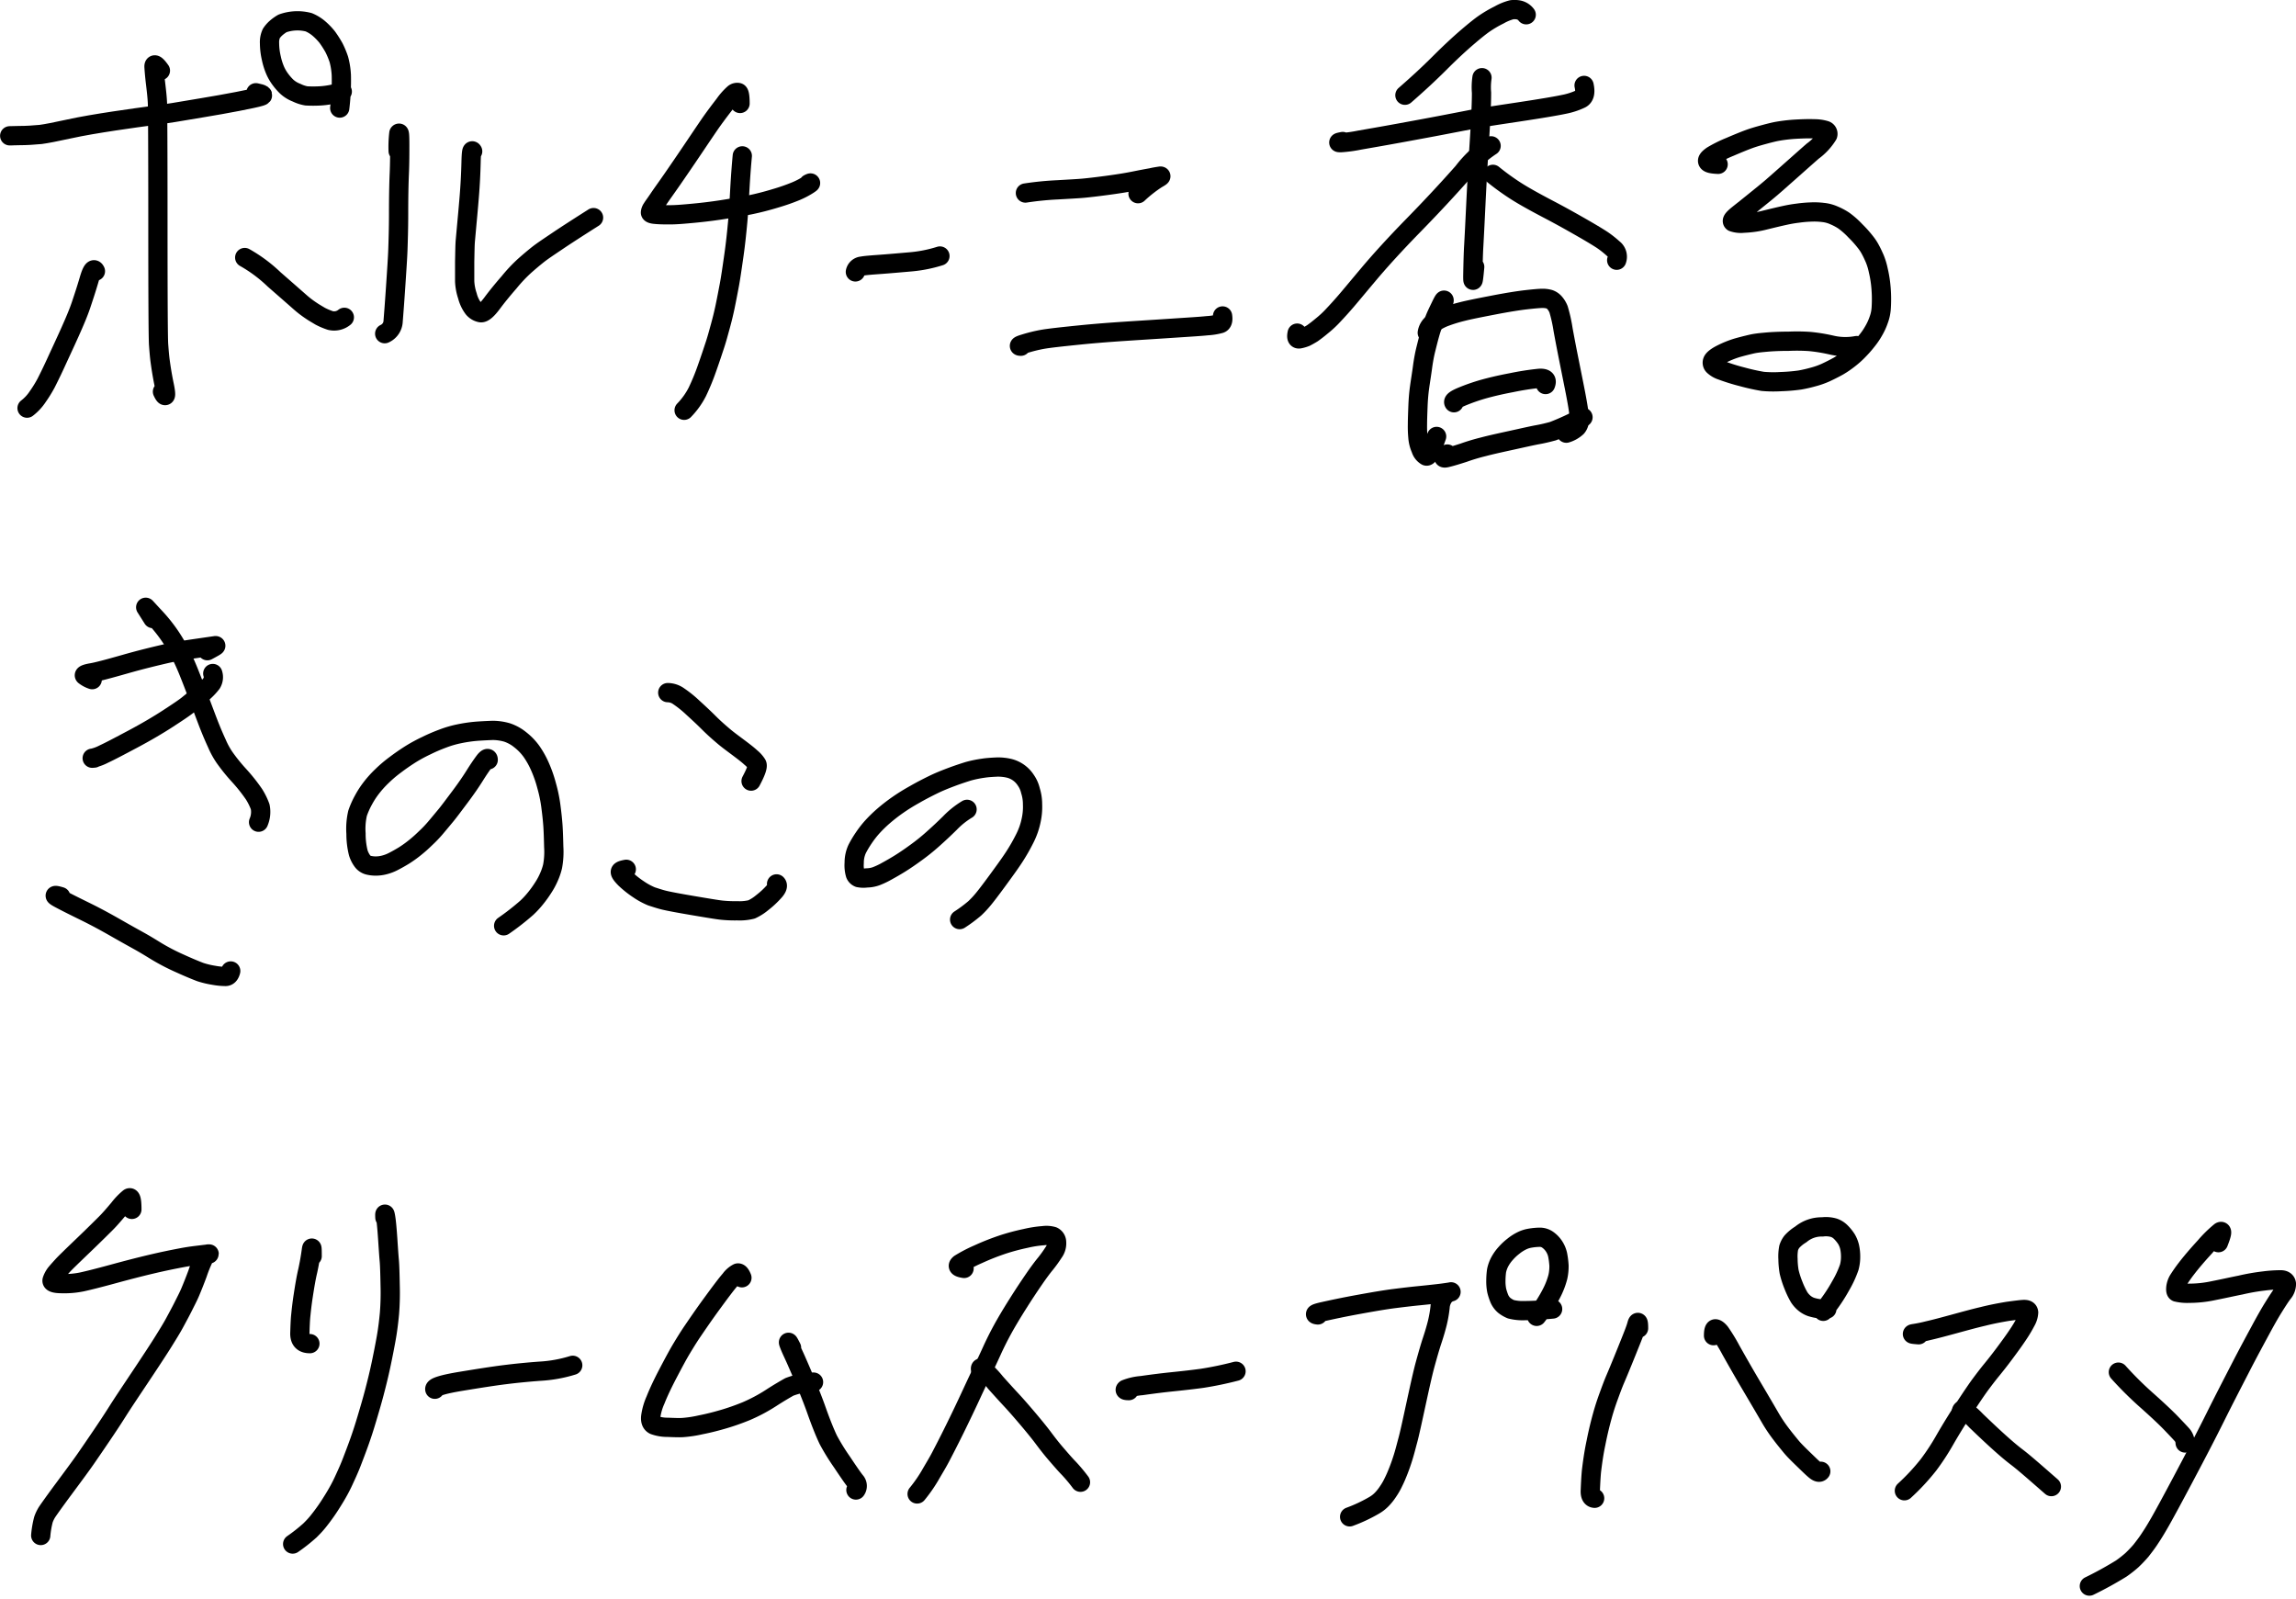 <svg xmlns="http://www.w3.org/2000/svg" width="119.229" height="83.04" viewBox="0 0 119.229 83.04"><g fill="none" stroke="#000" stroke-linecap="round" stroke-linejoin="round" stroke-miterlimit="10"><path d="M.599 7.052c-.213 0-.083 0 .391-.012.379 0 .758-.024 1.124-.059.272-.036.769-.13 1.468-.284s1.491-.284 2.344-.414 1.491-.213 1.918-.272.8-.107 1.16-.166l1.491-.249c.639-.107 1.255-.213 1.858-.331s.994-.2 1.184-.26.107-.118-.249-.189"/><path d="M8.329 3.667c-.225-.32-.343-.379-.331-.189s.036.485.083.876.083.722.095 1.006.024 2.367.024 6.238.012 5.978.036 6.3.047.616.083.876.095.675.213 1.243.071.675-.095.32m-3.482-6.254c-.083-.178-.189-.036-.331.45s-.284.911-.414 1.3-.331.864-.58 1.42-.5 1.089-.734 1.6-.414.864-.509 1.053a6.682 6.682 0 01-.426.687 2.468 2.468 0 01-.556.6m11.303-7.82a7.531 7.531 0 011.527 1.136c.687.6 1.136.994 1.338 1.172a5.173 5.173 0 00.568.438c.154.107.32.2.485.3a3.411 3.411 0 00.533.225.839.839 0 00.722-.166m-.107-11.723a4.376 4.376 0 01-1.16.225 6.382 6.382 0 01-.7 0 1.834 1.834 0 01-.509-.166 1.588 1.588 0 01-.521-.32 3.085 3.085 0 01-.32-.367 2.373 2.373 0 01-.26-.438 3.328 3.328 0 01-.213-.663 3.524 3.524 0 01-.095-.781 1.084 1.084 0 01.095-.509 1.428 1.428 0 01.249-.284 2.12 2.12 0 01.331-.237 2.313 2.313 0 011.361-.059 2.014 2.014 0 01.509.308 3.308 3.308 0 01.45.462 5.522 5.522 0 01.355.556 4.6 4.6 0 01.249.6 3.9 3.9 0 01.13.829 11.745 11.745 0 01-.083 1.7m3.034 2.234a6.024 6.024 0 01.036-.923c.036-.047.047.154.047.6s0 .947-.024 1.5-.036 1.243-.036 2.06-.023 1.439-.036 1.853-.059 1.077-.118 1.965-.107 1.48-.13 1.776a.743.743 0 01-.438.651m4.568-9.469c-.047-.095-.071.083-.083.568s-.036 1.077-.095 1.8-.107 1.207-.13 1.468l-.071.781c-.024.26-.024.627-.036 1.113v1.016a2.764 2.764 0 00.142.758 1.834 1.834 0 00.308.651.656.656 0 00.379.225c.142.024.343-.154.6-.5s.556-.71.876-1.077a7.864 7.864 0 01.8-.852c.225-.2.45-.391.687-.58s.58-.414 1.018-.71 1.065-.7 1.882-1.219m7.608-5.928c0-.367-.036-.556-.095-.568a.265.265 0 00-.225.059 3.23 3.23 0 00-.5.568c-.249.32-.45.592-.6.8s-.473.687-.959 1.409-.876 1.29-1.16 1.7-.521.734-.687.982-.284.4-.343.5a.425.425 0 00-.083.213c0 .047.095.083.26.095.249.024.5.024.746.024.331 0 .746-.036 1.243-.083s.982-.107 1.444-.178.947-.154 1.444-.249q.692-.142 1.385-.355a10.433 10.433 0 001.018-.356 4.081 4.081 0 00.639-.331c.166-.107.178-.13.036-.059"/><path d="M38.547 8.094c-.083.9-.118 1.562-.142 1.989s-.047.9-.095 1.42-.107 1.113-.2 1.764-.166 1.16-.237 1.539-.142.746-.213 1.089-.154.687-.249 1.03-.178.663-.284.982-.237.722-.414 1.219a11.97 11.97 0 01-.5 1.219 3.939 3.939 0 01-.687.959m8.893-7.185a.377.377 0 01.343-.3c.178-.036.521-.059 1.006-.095s1.006-.083 1.551-.13a7.084 7.084 0 001.491-.3m4.439-3.271a15.913 15.913 0 011.669-.166c.616-.036 1.065-.059 1.326-.083s.675-.071 1.207-.142.994-.142 1.409-.225.722-.142.935-.178c.142-.036.3-.059.45-.083.083-.012.024.036-.166.142a6.862 6.862 0 00-.982.769m-6.084 7.921c-.142 0-.083-.047.2-.13a7.879 7.879 0 01.911-.225c.331-.059.971-.13 1.906-.225s1.764-.154 2.462-.2 1.491-.095 2.379-.154 1.491-.095 1.811-.13a3.334 3.334 0 00.675-.107c.118-.036.166-.166.13-.4M79.254.766a.661.661 0 00-.391-.249 1.192 1.192 0 00-.355-.012 2.7 2.7 0 00-.663.272 6.221 6.221 0 00-.769.45c-.189.13-.473.355-.876.7s-.888.793-1.444 1.349-1.16 1.113-1.8 1.669m-3.231 2.404c-.237.047-.26.059-.095.059a7.218 7.218 0 00.959-.13c.473-.083 1.16-.2 2.071-.367s1.633-.3 2.154-.4 1.042-.2 1.551-.3 1.349-.225 2.509-.4 1.941-.308 2.332-.391a3.614 3.614 0 00.876-.284c.2-.095.26-.331.178-.7"/><path d="M76.958 4.034a3.453 3.453 0 00-.024.781c0 .639-.047 1.515-.118 2.64s-.13 2.19-.178 3.184-.083 1.7-.107 2.107-.036.888-.047 1.456.024.45.095-.343"/><path d="M77.431 7.573a5.9 5.9 0 00-1.456 1.361c-.722.817-1.574 1.74-2.569 2.758s-1.764 1.87-2.332 2.545-.959 1.148-1.184 1.409-.45.509-.663.734a5.337 5.337 0 01-.6.556c-.154.13-.308.249-.473.367a4.888 4.888 0 01-.355.2 1.744 1.744 0 01-.331.095c-.118.012-.154-.083-.107-.3m10.165-8.245a12.987 12.987 0 001.231.888c.355.225.9.533 1.645.923s1.349.734 1.823 1.006.8.473.982.592a5.27 5.27 0 01.568.45.522.522 0 01.178.6m-8.972 2.134c.036-.13-.024-.047-.166.249s-.26.533-.331.734-.154.426-.225.675-.142.533-.213.817-.13.6-.178.959-.107.71-.154 1.053-.071.687-.083 1.03-.024.639-.024.876a5.991 5.991 0 00.024.675 1.817 1.817 0 00.154.6.629.629 0 00.284.367c.107.036.284-.3.533-1.018"/><path d="M74.117 17.279a.763.763 0 01.32-.509 2.736 2.736 0 01.64-.331 7.8 7.8 0 01.852-.26c.32-.083.852-.189 1.586-.331s1.326-.237 1.74-.284.7-.071.84-.071a1.3 1.3 0 01.367.047.631.631 0 01.272.189 1.183 1.183 0 01.2.331 7.739 7.739 0 01.237 1.065c.107.58.2 1.065.284 1.48l.284 1.42c.107.533.178.923.213 1.16a5.211 5.211 0 01.059.6.552.552 0 01-.13.4 1.384 1.384 0 01-.544.308"/><path d="M75.502 20.913c-.059-.083.095-.189.473-.343a10.428 10.428 0 011.065-.367c.343-.095.817-.213 1.444-.331a14.42 14.42 0 011.432-.225c.331-.024.438.083.343.32m-5.101 3.61c-.237.166-.237.237-.036.189.3-.071.592-.166.888-.26a10.557 10.557 0 011.03-.308c.308-.083.781-.189 1.432-.331s1.113-.249 1.4-.3.544-.118.769-.178a13.288 13.288 0 001.562-.722m7.018-13.135c-.3-.012-.485-.047-.533-.13s.024-.178.225-.32a6.72 6.72 0 01.922-.457q.621-.266.959-.391c.225-.083.462-.154.722-.225s.485-.13.71-.178a8.413 8.413 0 01.935-.118c.4-.024.758-.036 1.042-.024a1.987 1.987 0 01.592.083.19.19 0 01.118.237h0a2.943 2.943 0 01-.781.84c-.5.438-.935.829-1.338 1.184s-.769.687-1.148.994-.7.568-.982.793-.485.379-.592.485-.142.178-.083.225a1.263 1.263 0 00.556.059 5.161 5.161 0 001.124-.166c.438-.107.781-.189 1.006-.237a6.939 6.939 0 01.687-.118 6.489 6.489 0 01.675-.059 3.85 3.85 0 01.639.024 1.836 1.836 0 01.568.154 3.017 3.017 0 01.509.272 4.232 4.232 0 01.6.533 5.808 5.808 0 01.509.568 2.5 2.5 0 01.272.414c.083.154.154.308.225.473a3.409 3.409 0 01.178.592 5.956 5.956 0 01.118.663 7.091 7.091 0 01.035 1.29 2.112 2.112 0 01-.13.616 3.1 3.1 0 01-.26.568 3.684 3.684 0 01-.355.521 5.437 5.437 0 01-.426.485 4.266 4.266 0 01-.485.438 4.82 4.82 0 01-.568.391c-.213.118-.426.225-.651.331a4.128 4.128 0 01-.675.237 6.92 6.92 0 01-.675.154 9.162 9.162 0 01-.982.083 6.3 6.3 0 01-.947-.012 10.668 10.668 0 01-1.065-.237 10.142 10.142 0 01-1.065-.331 1.113 1.113 0 01-.414-.237.22.22 0 01-.059-.249c.036-.095.189-.225.473-.367a5.05 5.05 0 01.793-.32c.249-.071.485-.13.734-.189s.521-.083.781-.107.663-.047 1.172-.047a9.633 9.633 0 011.077.012 8.714 8.714 0 011.113.178 3.182 3.182 0 001.338.036M4.788 35.292a1.316 1.316 0 01-.4-.213c-.036-.036.083-.095.367-.142s.864-.2 1.74-.45 1.574-.414 2.083-.533 1.053-.2 1.622-.284l.982-.142c.083-.012-.059.071-.414.26m-5.874 5.575c-.118.012-.142.012-.047 0a2.45 2.45 0 00.556-.213c.284-.13.781-.391 1.491-.769s1.314-.734 1.823-1.065.864-.568 1.053-.722.426-.343.687-.568a3.306 3.306 0 00.533-.544.6.6 0 00.059-.509"/><path d="M7.936 32.119c-.225-.355-.343-.544-.367-.58s.13.142.485.521a8.112 8.112 0 01.84 1.065 8.981 8.981 0 01.485.84c.118.225.237.485.355.769s.308.769.568 1.456.45 1.2.58 1.527.26.627.391.911a4.15 4.15 0 00.391.71 9.412 9.412 0 00.746.923 8.89 8.89 0 01.781.982 3.322 3.322 0 01.32.651 1.345 1.345 0 01-.083.8M3.154 46.56c-.355-.107-.379-.071-.071.095s.758.391 1.361.687 1.136.592 1.633.876.888.5 1.16.651.568.331.876.521a11 11 0 001.231.639c.521.237.876.379 1.065.45a4.614 4.614 0 00.7.166 3.477 3.477 0 00.6.059c.13 0 .225-.095.272-.284m13.371-10.962c0-.107-.059-.095-.178.047-.178.237-.343.485-.5.734-.213.343-.473.722-.793 1.148s-.556.746-.722.947-.343.414-.533.639a6.36 6.36 0 01-.544.568 6.893 6.893 0 01-.533.473 6.016 6.016 0 01-.556.4 8.215 8.215 0 01-.544.308 2.177 2.177 0 01-.485.189 1.777 1.777 0 01-.438.059 1.559 1.559 0 01-.4-.047.563.563 0 01-.308-.213 1.439 1.439 0 01-.213-.426 4.077 4.077 0 01-.118-.994 3.572 3.572 0 01.083-1.065 4.313 4.313 0 01.3-.675 4.541 4.541 0 01.414-.639 5.444 5.444 0 01.556-.616 6.6 6.6 0 01.7-.592c.249-.189.509-.367.769-.533a8.049 8.049 0 01.829-.45 8.808 8.808 0 01.852-.367 5.4 5.4 0 01.852-.249 7.45 7.45 0 01.876-.13c.3-.024.592-.036.852-.047a2.724 2.724 0 01.758.107 2.166 2.166 0 01.687.379 2.92 2.92 0 01.592.616 4.594 4.594 0 01.45.817 6.544 6.544 0 01.331.959 7.4 7.4 0 01.213 1.018c.047.355.083.675.107.982s.036.7.047 1.172a4.108 4.108 0 01-.059 1.006 3.082 3.082 0 01-.189.556 3.591 3.591 0 01-.3.556 5.727 5.727 0 01-.391.544 4.59 4.59 0 01-.462.5 12.993 12.993 0 01-1.2.935m8.522-12.108a.991.991 0 01.568.189 5.734 5.734 0 01.722.58c.272.249.556.509.84.793s.544.509.769.7.485.379.769.592.5.379.651.521a1.422 1.422 0 01.308.343c.059.095-.035.379-.3.876m-6.481 4.58c-.189.035-.3.071-.308.13s.071.178.26.367a5.139 5.139 0 00.687.544 3.725 3.725 0 00.675.367c.189.059.391.13.627.189s.734.154 1.5.284 1.267.213 1.48.237a6.841 6.841 0 00.852.036 2.536 2.536 0 00.734-.071 2.472 2.472 0 00.556-.355 4.488 4.488 0 00.6-.556c.178-.189.225-.331.142-.414m9.891-3.871a4.334 4.334 0 00-.888.71 23.49 23.49 0 01-.911.852 10.445 10.445 0 01-.84.675c-.308.225-.616.438-.947.639s-.556.32-.7.4a4.412 4.412 0 01-.414.189 1.492 1.492 0 01-.509.095 1.21 1.21 0 01-.414-.012.326.326 0 01-.178-.178 1.655 1.655 0 01-.059-.592 1.685 1.685 0 01.154-.722 5.3 5.3 0 01.331-.556 5.175 5.175 0 01.438-.568 6.843 6.843 0 01.592-.58 8.961 8.961 0 01.746-.58 10.116 10.116 0 01.876-.544c.308-.178.627-.343.947-.5s.639-.284.947-.4.6-.213.876-.3a6.063 6.063 0 01.8-.166c.237-.036.473-.047.71-.059a2.549 2.549 0 01.6.059 1.439 1.439 0 01.888.616 1.575 1.575 0 01.249.556 2.324 2.324 0 01.107.7 3.272 3.272 0 01-.071.829 3.747 3.747 0 01-.331.947 9.807 9.807 0 01-.556.971c-.2.308-.5.722-.864 1.219s-.627.84-.769 1.006a4.786 4.786 0 01-.414.438 7.411 7.411 0 01-.781.58M6.848 62.799c0-.462-.047-.651-.142-.592a3.377 3.377 0 00-.533.556c-.26.308-.473.556-.663.746s-.568.568-1.16 1.136-.959.923-1.089 1.065-.237.26-.355.4a1.219 1.219 0 00-.2.367c-.035.118.142.178.521.178a4.477 4.477 0 001.053-.095c.32-.071.84-.2 1.539-.391s1.373-.367 2.024-.521 1.184-.26 1.622-.343.793-.118 1.077-.154.379-.036.284-.036-.166.071-.237.2a6.938 6.938 0 00-.331.817c-.154.414-.284.734-.379.959s-.225.473-.355.734-.284.544-.45.852-.367.627-.58.971-.592.923-1.136 1.74-.959 1.432-1.243 1.882-.568.876-.84 1.278-.545.8-.793 1.16-.639.888-1.148 1.574-.8 1.1-.888 1.231a1.993 1.993 0 00-.189.391 4.848 4.848 0 00-.142.829M16.21 65.227c0-.45-.012-.533-.047-.26a13.53 13.53 0 01-.178 1.006c-.095.4-.166.84-.237 1.3s-.107.817-.13 1.042-.035.521-.047.9.166.556.521.556m3.895-6.545q-.018-.337.036-.036c.036.2.071.568.107 1.089s.059.9.083 1.16.036.687.047 1.29a13.683 13.683 0 01-.036 1.48c-.036.379-.083.8-.166 1.267s-.178.947-.284 1.444-.225.971-.343 1.42-.249.888-.379 1.326-.26.84-.4 1.231-.272.734-.4 1.065-.272.639-.414.947-.3.592-.45.84-.3.485-.45.7-.284.391-.426.568-.284.32-.414.45a8.791 8.791 0 01-.9.71m7.381-8.038c-.024-.118.438-.26 1.373-.414s1.693-.272 2.261-.343 1.16-.13 1.8-.178a7.059 7.059 0 001.728-.308m8.786-4.545q-.106-.266-.213-.249a1.1 1.1 0 00-.391.343c-.189.213-.509.639-.959 1.255s-.769 1.089-.982 1.4-.4.616-.592.935-.426.758-.71 1.3-.5 1.006-.639 1.361a3.143 3.143 0 00-.249.864c-.024.225.036.367.178.438a2.015 2.015 0 00.7.118c.32.012.58.024.781.012a6.144 6.144 0 00.935-.142c.426-.083.829-.189 1.207-.3s.769-.249 1.172-.414a8.664 8.664 0 001.267-.675c.438-.284.769-.473.959-.58a3.816 3.816 0 011.255-.249"/><path d="M41.104 69.985c-.166-.331-.2-.367-.107-.13s.225.5.343.769.308.7.545 1.278.4 1.006.5 1.29.2.556.308.829.213.521.32.746a11.255 11.255 0 00.7 1.136c.355.533.592.876.71 1.018a.358.358 0 01.024.45m5.616-11.506c-.3-.047-.367-.118-.225-.237a7.355 7.355 0 01.959-.5 12.84 12.84 0 011.326-.521 11.535 11.535 0 011.136-.3 5.845 5.845 0 01.911-.142 1.224 1.224 0 01.509.035.337.337 0 01.189.3.785.785 0 01-.154.533 6.789 6.789 0 01-.426.592c-.166.2-.367.473-.592.8s-.521.769-.864 1.314-.6.982-.781 1.314-.367.7-.544 1.089-.367.793-.556 1.184-.379.8-.568 1.207-.45.959-.793 1.657-.592 1.172-.746 1.468-.343.6-.556.971a7.539 7.539 0 01-.663.947"/><path d="M50.999 71.37c-.107-.272-.107-.379-.024-.32a5.378 5.378 0 01.722.746c.391.438.675.746.84.923s.438.485.8.911.639.769.817 1.006.4.533.675.852.5.58.687.769a8.5 8.5 0 01.592.71m2.513-4.757c-.166 0-.225-.024-.166-.071a2.9 2.9 0 01.829-.189c.5-.071 1.042-.142 1.61-.2s1.089-.118 1.527-.178a17.647 17.647 0 001.764-.367m4.249-2.925c-.225-.024-.13-.083.3-.178s1.03-.225 1.811-.367 1.409-.249 1.882-.308.876-.107 1.231-.142.687-.071 1.006-.107.533-.071.616-.083.095-.024.024 0a.72.72 0 00-.284.178 1.038 1.038 0 00-.237.6 6.552 6.552 0 01-.142.817c-.059.237-.142.533-.26.888s-.237.769-.367 1.243-.284 1.172-.485 2.1-.331 1.527-.414 1.835-.154.592-.237.864-.166.509-.249.722-.166.414-.26.6a3.388 3.388 0 01-.284.5 2.768 2.768 0 01-.284.367 1.8 1.8 0 01-.438.355 7.9 7.9 0 01-1.278.6m10.541-10.791c-.6.059-1.089.083-1.444.083a2.5 2.5 0 01-.722-.071 1.448 1.448 0 01-.343-.2.978.978 0 01-.249-.331 3 3 0 01-.142-.426 2.4 2.4 0 01-.047-.509 4.025 4.025 0 01.036-.533 1.7 1.7 0 01.178-.485 2.169 2.169 0 01.308-.426 2.692 2.692 0 01.379-.355 2.271 2.271 0 01.414-.272 1.516 1.516 0 01.462-.154 3.213 3.213 0 01.485-.047.709.709 0 01.414.118 1.261 1.261 0 01.331.331 1.338 1.338 0 01.2.462 4.2 4.2 0 01.071.556 2.511 2.511 0 01-.059.592 4.019 4.019 0 01-.3.793 7.3 7.3 0 01-.8 1.255m5.291.616c0-.331-.036-.391-.095-.166s-.237.663-.509 1.338-.473 1.16-.6 1.456-.237.6-.355.923-.225.651-.32.994-.213.8-.331 1.4c-.107.5-.178.994-.237 1.491-.036.4-.047.734-.059.994s.071.391.225.4m6.175-8.443c0-.237.036-.355.095-.355s.154.071.249.189a8.923 8.923 0 01.556.911c.272.485.627 1.113 1.089 1.894s.781 1.326.959 1.633a7.789 7.789 0 00.556.829c.178.237.355.45.509.639s.367.4.639.663.473.462.616.58.237.142.3.059m.315-8.426a2.387 2.387 0 01-.817-.107 1.145 1.145 0 01-.367-.213 1.428 1.428 0 01-.249-.284 4.324 4.324 0 01-.3-.627 4.8 4.8 0 01-.225-.7 4.183 4.183 0 01-.059-.663 2.391 2.391 0 01.035-.58 1.026 1.026 0 01.166-.32 2.078 2.078 0 01.462-.379 1.693 1.693 0 011.124-.391 1.479 1.479 0 01.6.047.934.934 0 01.367.237 2.078 2.078 0 01.284.355 1.448 1.448 0 01.166.426 2.359 2.359 0 01.047.5 2.059 2.059 0 01-.071.533 5.3 5.3 0 01-.438.947 8.6 8.6 0 01-.911 1.338m4.952 1.218c-.308-.024-.391-.036-.26-.059a7.615 7.615 0 00.758-.154c.367-.083.8-.2 1.326-.343s1.03-.284 1.527-.4c.426-.107.852-.189 1.278-.26.355-.047.616-.083.8-.095s.272.036.284.154a1.053 1.053 0 01-.142.462 7.045 7.045 0 01-.426.71c-.189.284-.414.592-.687.959s-.5.651-.675.864-.355.45-.533.687-.462.651-.84 1.231-.722 1.136-1.03 1.669a12.123 12.123 0 01-.864 1.326 11.292 11.292 0 01-1.255 1.349"/><path d="M101.849 73.347c0-.142.059-.166.178-.095a4.141 4.141 0 01.592.521c.284.272.616.592 1.018.959s.769.687 1.113.947.923.769 1.776 1.515m8.676-12.666c.178-.45.213-.639.095-.568a6.182 6.182 0 00-.793.781c-.414.45-.734.829-.959 1.124a7.446 7.446 0 00-.438.627 1.027 1.027 0 00-.118.367c-.012.13 0 .213.047.237a2.341 2.341 0 00.639.059 6.011 6.011 0 001.3-.142c.485-.095.947-.2 1.373-.284a10.958 10.958 0 011.219-.213 6.906 6.906 0 01.864-.059c.178 0 .284.071.3.213a.733.733 0 01-.189.485c-.142.189-.3.438-.485.734s-.414.7-.687 1.207-.616 1.136-1.006 1.894-.84 1.622-1.326 2.6-1.053 2.06-1.681 3.243-1.03 1.918-1.2 2.213-.331.568-.5.817c-.142.225-.308.438-.473.651a6.518 6.518 0 01-.485.509 6.149 6.149 0 01-.544.426 18.68 18.68 0 01-1.657.911"/><path d="M110.005 71.251a18.156 18.156 0 001.515 1.5q.835.746 1.243 1.172c.272.284.462.485.556.592a.663.663 0 01.154.414"/></g></svg>